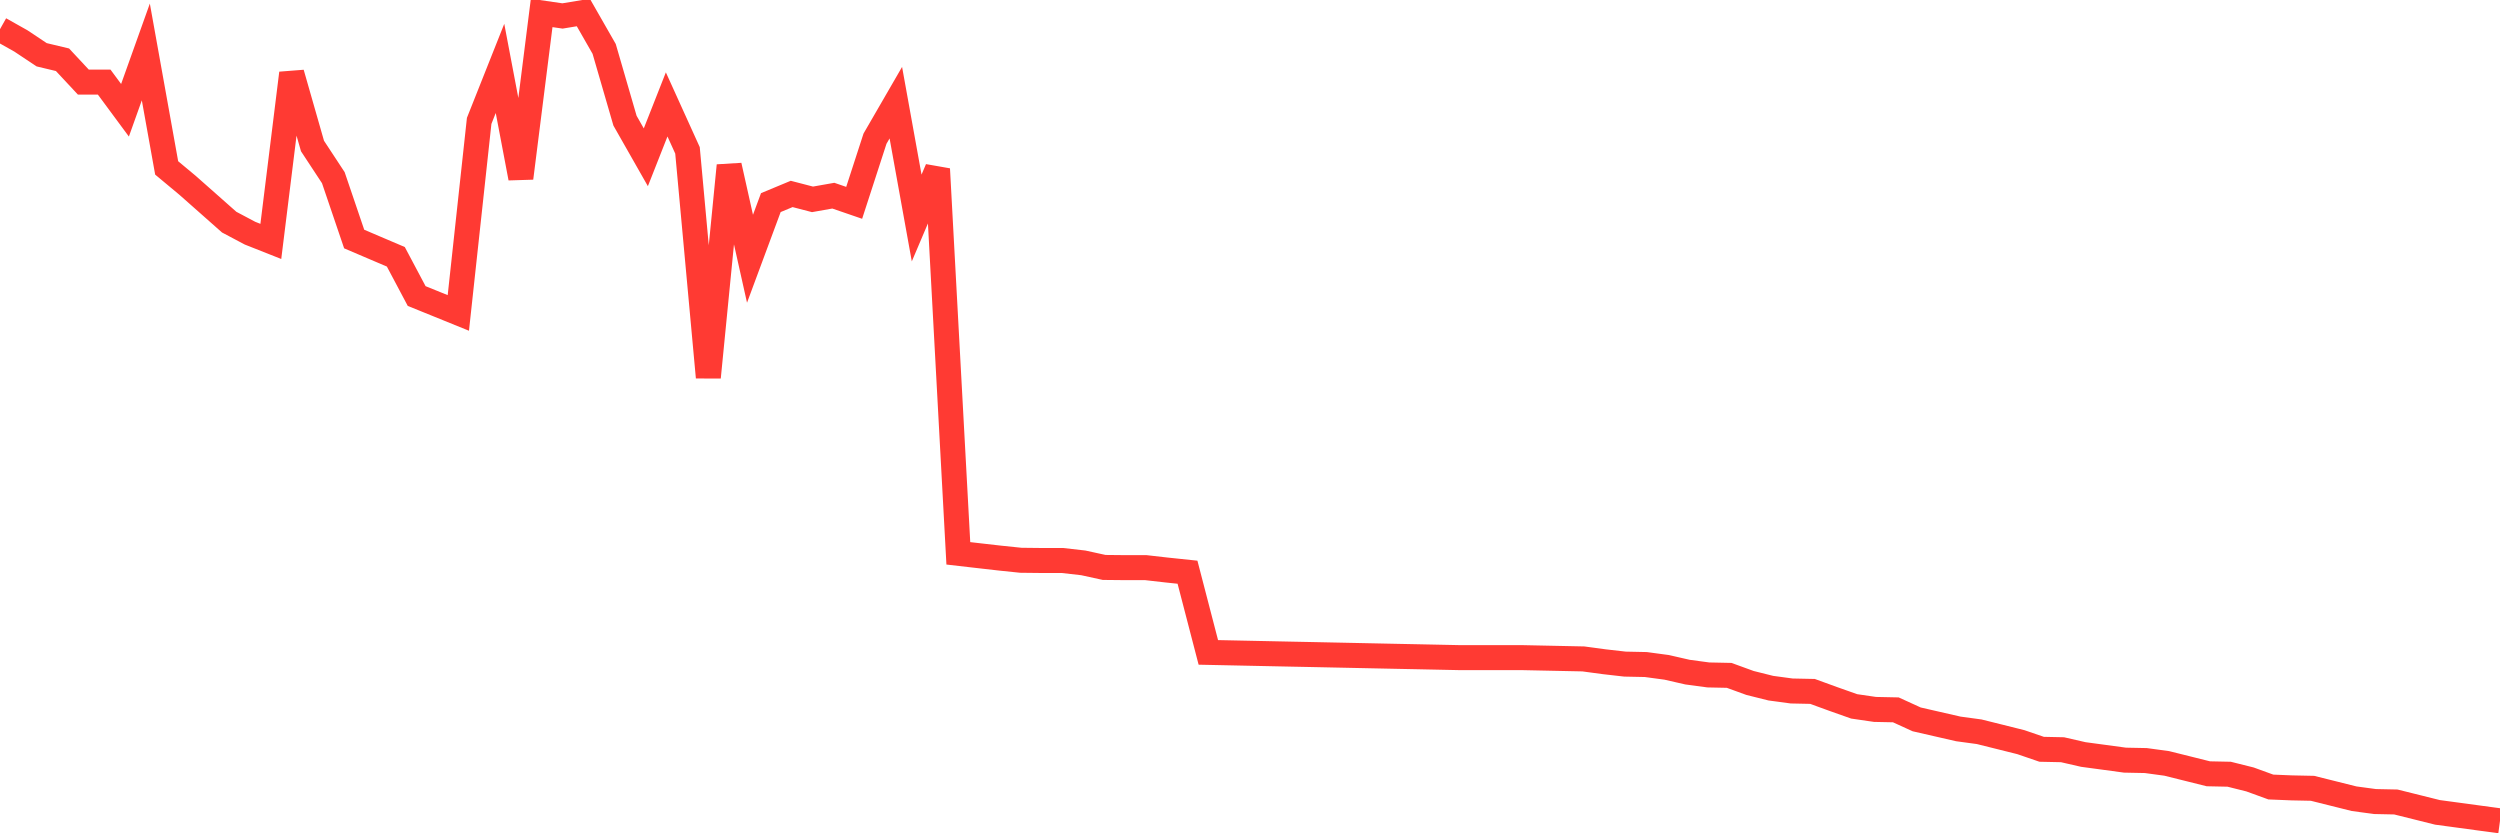 <svg
  xmlns="http://www.w3.org/2000/svg"
  xmlns:xlink="http://www.w3.org/1999/xlink"
  width="120"
  height="40"
  viewBox="0 0 120 40"
  preserveAspectRatio="none"
>
  <polyline
    points="0,1.401 1,1.963 2,2.629 3,2.868 4,3.94 5,3.94 6,5.293 7,2.494 8,8.06 9,8.893 10,9.777 11,10.662 12,11.192 13,11.588 14,3.513 15,7.009 16,8.529 17,11.473 18,11.9 19,12.326 20,14.21 21,14.615 22,15.021 23,5.802 24,3.284 25,8.549 26,0.621 27,0.766 28,0.6 29,2.348 30,5.792 31,7.55 32,5.012 33,7.218 34,18.112 35,7.946 36,12.42 37,9.725 38,9.309 39,9.569 40,9.392 41,9.736 42,6.656 43,4.928 44,10.464 45,8.112 46,26.56 47,26.675 48,26.789 49,26.893 50,26.904 51,26.904 52,27.018 53,27.237 54,27.247 55,27.247 56,27.361 57,27.466 58,31.315 59,31.336 60,31.357 61,31.378 62,31.399 63,31.419 64,31.44 65,31.461 66,31.482 67,31.503 68,31.523 69,31.544 70,31.565 71,31.565 72,31.565 73,31.565 74,31.586 75,31.607 76,31.628 77,31.763 78,31.877 79,31.898 80,32.033 81,32.262 82,32.397 83,32.418 84,32.782 85,33.032 86,33.167 87,33.188 88,33.552 89,33.906 90,34.052 91,34.073 92,34.53 93,34.759 94,34.988 95,35.124 96,35.373 97,35.623 98,35.966 99,35.987 100,36.216 101,36.351 102,36.487 103,36.507 104,36.643 105,36.892 106,37.142 107,37.163 108,37.413 109,37.777 110,37.818 111,37.839 112,38.089 113,38.339 114,38.474 115,38.495 116,38.744 117,38.994 118,39.129 119,39.265 120,39.4"
    fill="none"
    stroke="#ff3a33"
    stroke-width="1.2"
  >
  </polyline>
</svg>